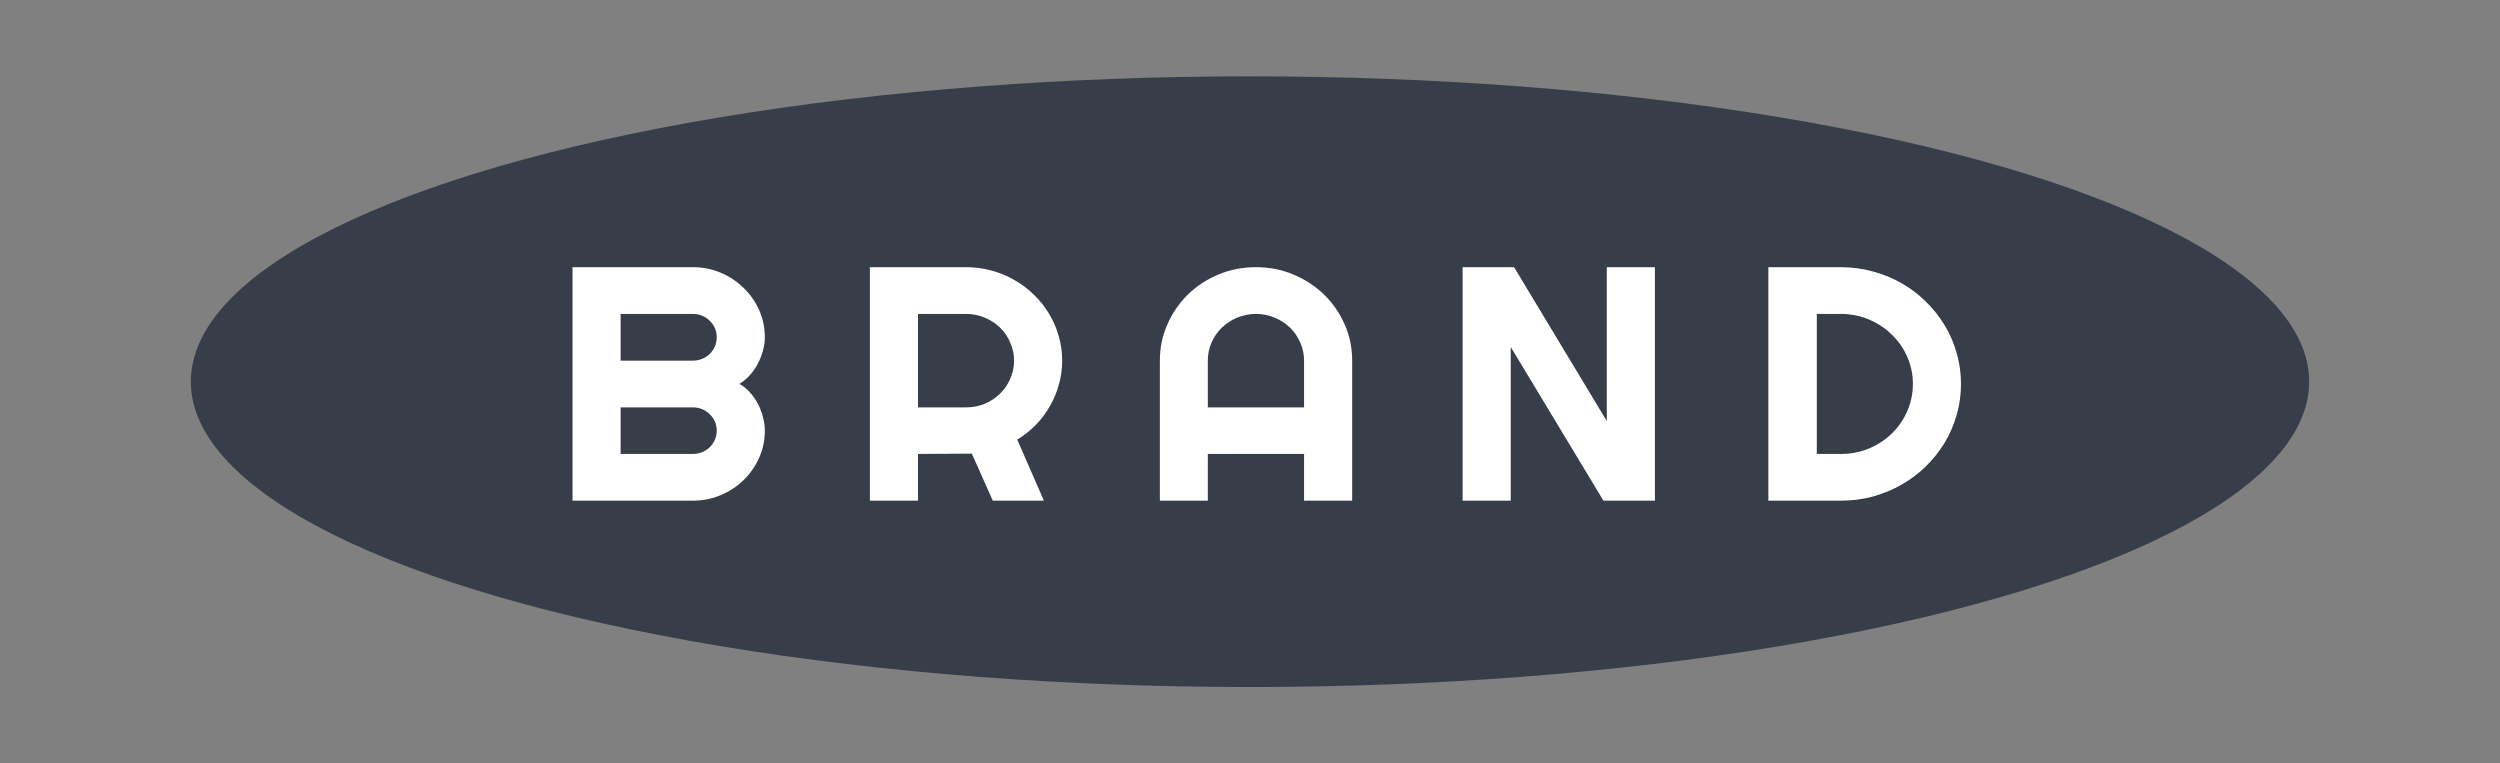<svg width="131" height="40" viewBox="0 0 131 40" fill="none" xmlns="http://www.w3.org/2000/svg">
<rect x="0" y="0" width="131" height="40" fill="#808080" stroke="none"/>
<ellipse cx="65.5" cy="20" rx="55.5" ry="16" fill="#373D49"/>
<path d="M40.077 22.566C40.077 23.073 39.977 23.548 39.778 23.991C39.579 24.435 39.307 24.825 38.961 25.16C38.621 25.49 38.223 25.752 37.766 25.945C37.309 26.139 36.821 26.235 36.299 26.235H30V14H36.299C36.821 14 37.309 14.097 37.766 14.29C38.223 14.483 38.621 14.748 38.961 15.084C39.307 15.414 39.579 15.8 39.778 16.244C39.977 16.688 40.077 17.163 40.077 17.669C40.077 17.896 40.045 18.13 39.98 18.369C39.916 18.607 39.825 18.838 39.708 19.06C39.591 19.282 39.45 19.483 39.286 19.665C39.122 19.848 38.941 19.998 38.742 20.118C38.947 20.226 39.131 20.374 39.295 20.561C39.459 20.743 39.6 20.945 39.717 21.167C39.834 21.389 39.922 21.622 39.98 21.867C40.045 22.106 40.077 22.339 40.077 22.566ZM32.521 23.787H36.299C36.475 23.787 36.639 23.755 36.791 23.693C36.944 23.63 37.075 23.545 37.187 23.437C37.304 23.323 37.395 23.192 37.459 23.044C37.523 22.896 37.556 22.737 37.556 22.566C37.556 22.396 37.523 22.236 37.459 22.089C37.395 21.941 37.304 21.813 37.187 21.705C37.075 21.591 36.944 21.503 36.791 21.44C36.639 21.378 36.475 21.346 36.299 21.346H32.521V23.787ZM32.521 18.898H36.299C36.475 18.898 36.639 18.866 36.791 18.804C36.944 18.741 37.075 18.656 37.187 18.548C37.304 18.434 37.395 18.303 37.459 18.155C37.523 18.002 37.556 17.84 37.556 17.669C37.556 17.498 37.523 17.339 37.459 17.191C37.395 17.043 37.304 16.915 37.187 16.807C37.075 16.693 36.944 16.605 36.791 16.543C36.639 16.48 36.475 16.449 36.299 16.449H32.521V18.898Z" fill="white"/>
<path d="M48.103 16.449V21.346H50.625C50.97 21.346 51.295 21.284 51.6 21.159C51.905 21.028 52.171 20.851 52.4 20.63C52.628 20.408 52.807 20.149 52.935 19.853C53.07 19.552 53.138 19.233 53.138 18.898C53.138 18.562 53.07 18.246 52.935 17.95C52.807 17.649 52.628 17.387 52.4 17.166C52.171 16.944 51.905 16.77 51.6 16.645C51.295 16.514 50.97 16.449 50.625 16.449H48.103ZM48.103 26.235H45.582V14H50.625C51.088 14 51.533 14.06 51.96 14.179C52.388 14.293 52.786 14.458 53.155 14.674C53.53 14.884 53.87 15.14 54.174 15.442C54.485 15.738 54.748 16.068 54.965 16.432C55.188 16.796 55.357 17.185 55.474 17.601C55.597 18.016 55.659 18.448 55.659 18.898C55.659 19.319 55.603 19.728 55.492 20.126C55.387 20.524 55.231 20.903 55.026 21.261C54.827 21.619 54.581 21.949 54.288 22.251C53.996 22.552 53.668 22.814 53.304 23.036L54.701 26.235H52.022L50.924 23.77L48.103 23.787V26.235Z" fill="white"/>
<path d="M68.333 21.346V18.898C68.333 18.562 68.266 18.246 68.131 17.95C68.002 17.649 67.823 17.387 67.595 17.166C67.367 16.944 67.097 16.77 66.787 16.645C66.482 16.514 66.157 16.449 65.811 16.449C65.466 16.449 65.138 16.514 64.828 16.645C64.523 16.77 64.257 16.944 64.028 17.166C63.8 17.387 63.618 17.649 63.483 17.95C63.355 18.246 63.29 18.562 63.29 18.898V21.346H68.333ZM70.854 26.235H68.333V23.787H63.29V26.235H60.777V18.898C60.777 18.221 60.909 17.586 61.173 16.995C61.436 16.398 61.794 15.877 62.245 15.433C62.701 14.99 63.234 14.64 63.843 14.384C64.459 14.128 65.115 14 65.811 14C66.508 14 67.162 14.128 67.771 14.384C68.386 14.64 68.922 14.99 69.378 15.433C69.835 15.877 70.195 16.398 70.459 16.995C70.723 17.586 70.854 18.221 70.854 18.898V26.235Z" fill="white"/>
<path d="M86.718 26.235H84.02L79.162 18.181V26.235H76.641V14H79.338L84.196 22.063V14H86.718V26.235Z" fill="white"/>
<path d="M102.756 20.118C102.756 20.681 102.68 21.224 102.528 21.747C102.381 22.265 102.171 22.751 101.895 23.206C101.62 23.656 101.292 24.068 100.911 24.444C100.531 24.813 100.106 25.132 99.637 25.399C99.169 25.666 98.665 25.874 98.126 26.022C97.593 26.164 97.037 26.235 96.457 26.235H92.662V14H96.457C97.037 14 97.593 14.074 98.126 14.222C98.665 14.364 99.169 14.569 99.637 14.836C100.106 15.104 100.531 15.425 100.911 15.8C101.292 16.17 101.62 16.582 101.895 17.038C102.171 17.487 102.381 17.973 102.528 18.497C102.68 19.014 102.756 19.555 102.756 20.118ZM100.235 20.118C100.235 19.611 100.135 19.136 99.936 18.693C99.743 18.249 99.473 17.862 99.128 17.532C98.788 17.197 98.387 16.932 97.924 16.739C97.467 16.546 96.978 16.449 96.457 16.449H95.201V23.787H96.457C96.978 23.787 97.467 23.693 97.924 23.505C98.387 23.312 98.788 23.05 99.128 22.72C99.473 22.384 99.743 21.995 99.936 21.551C100.135 21.102 100.235 20.624 100.235 20.118Z" fill="white"/>
</svg>
